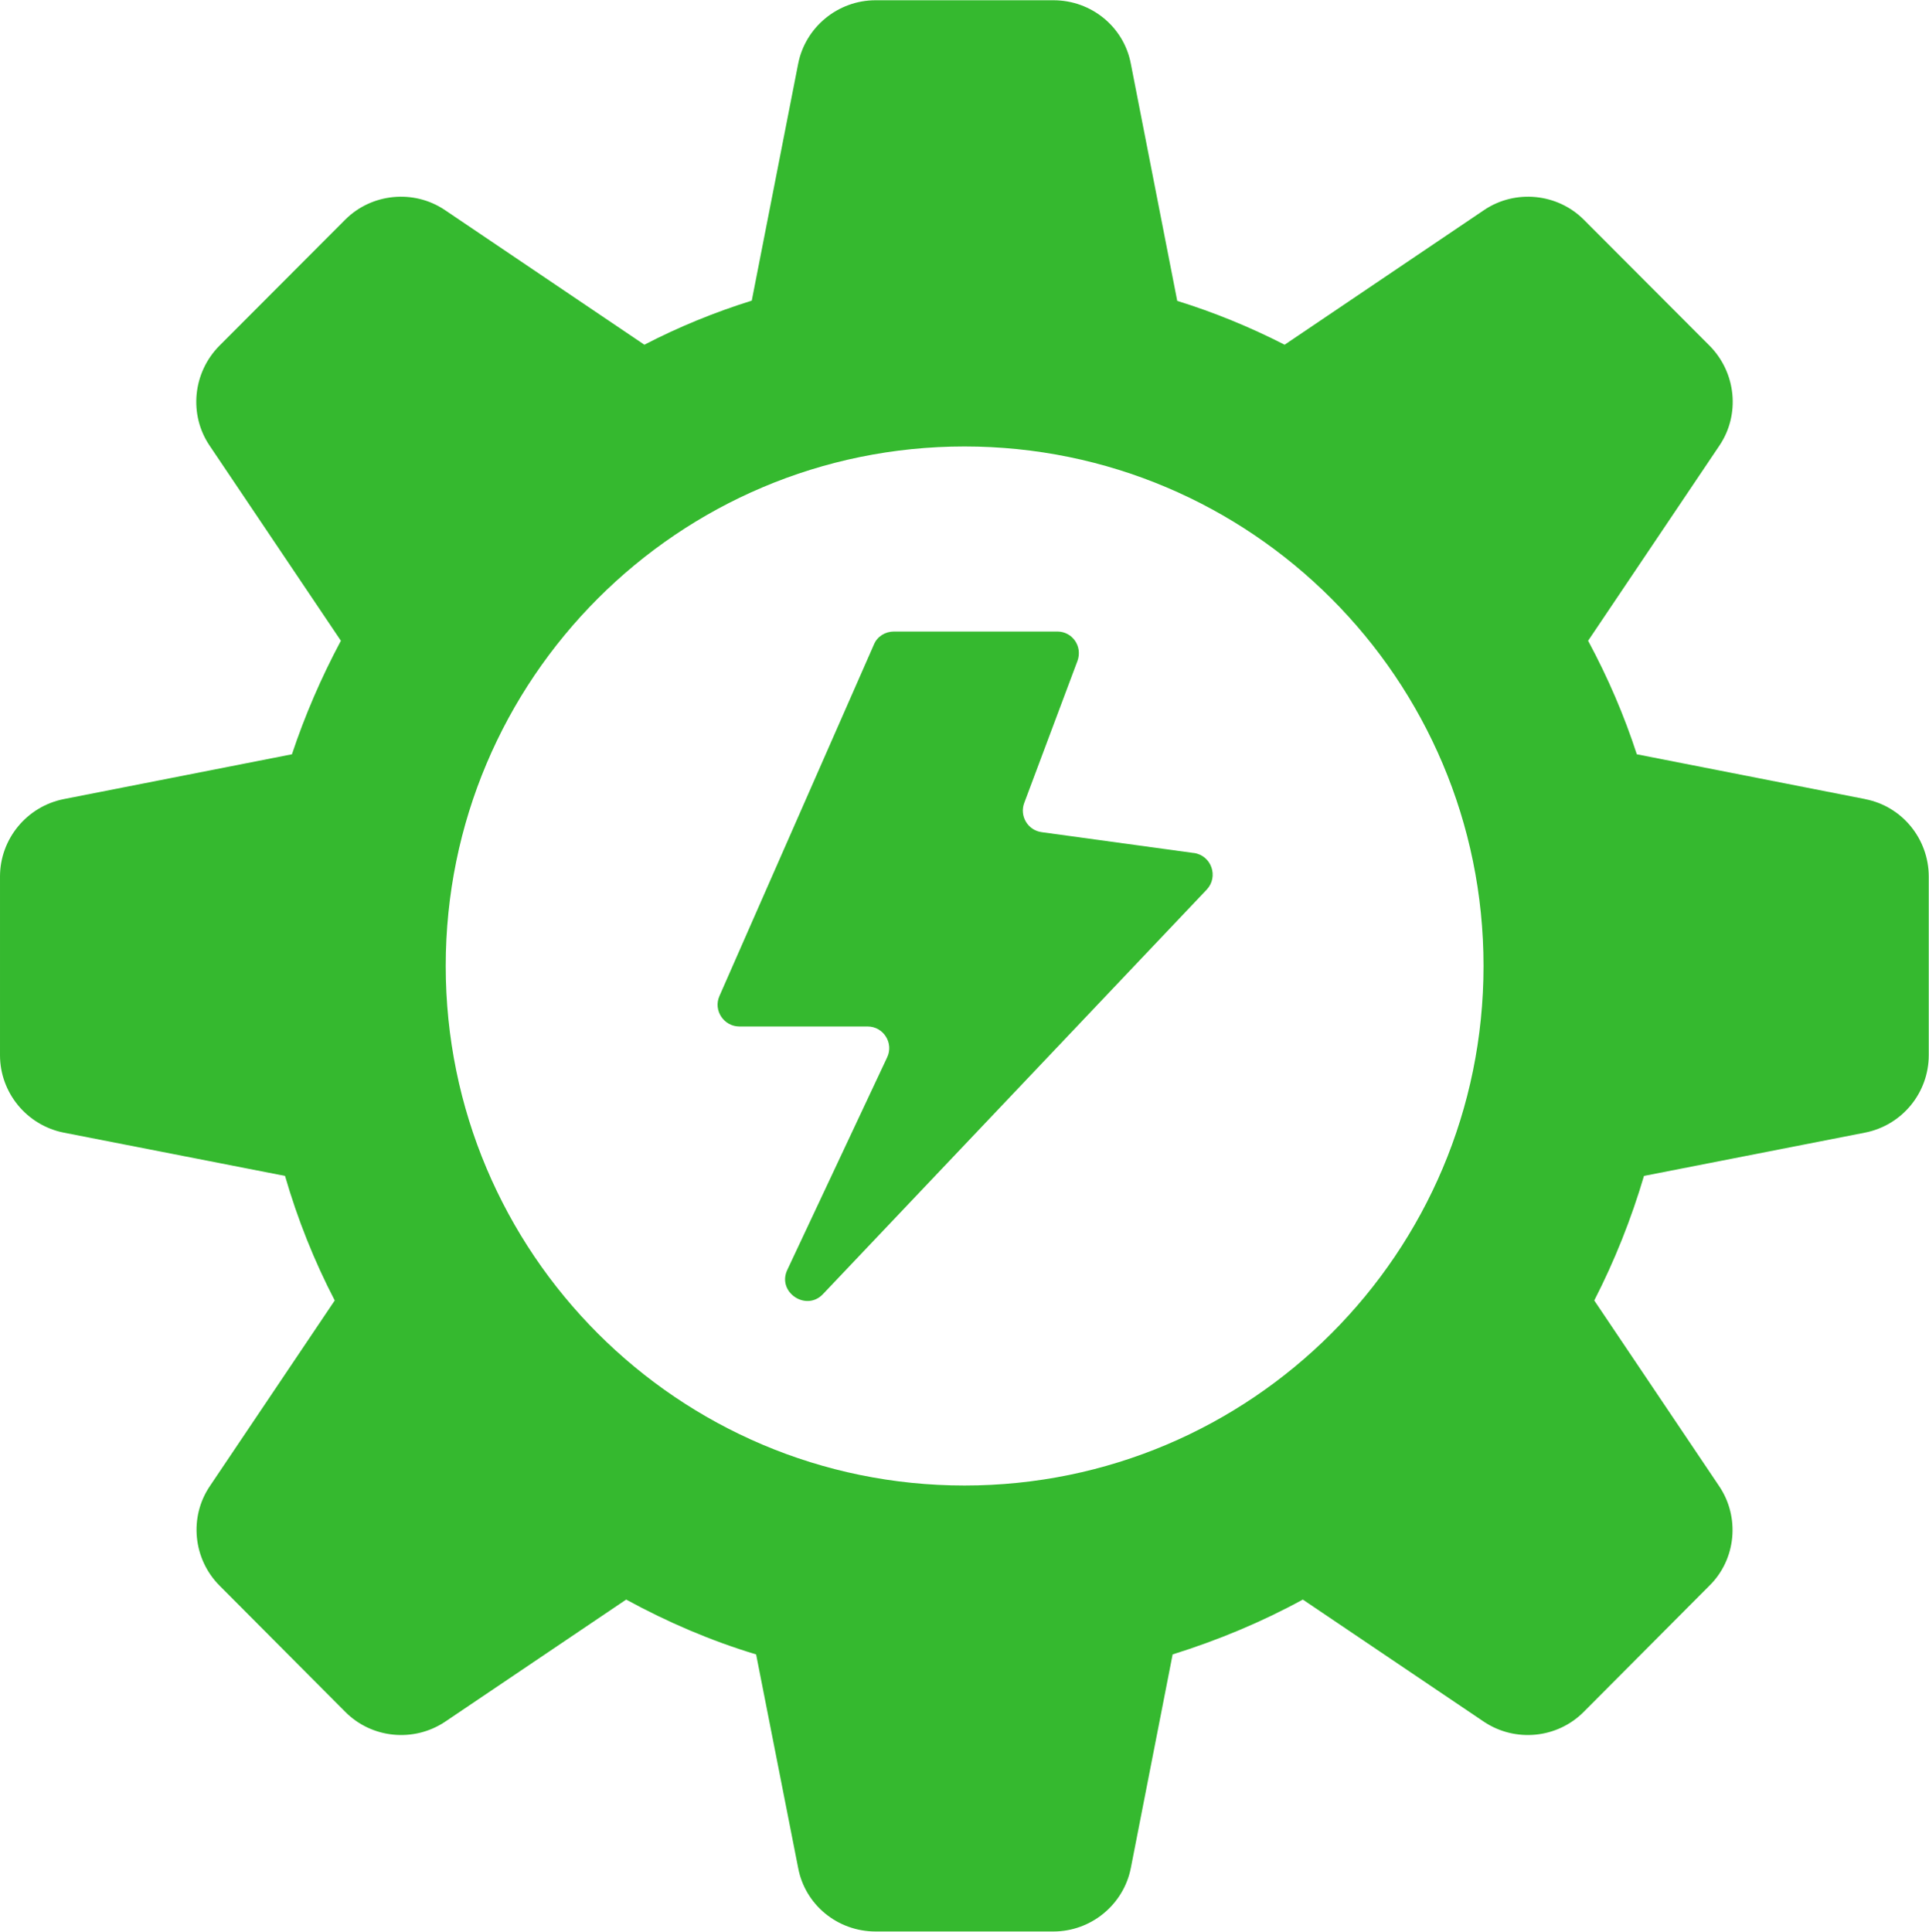 <svg xmlns="http://www.w3.org/2000/svg" id="Layer_2" width="75.26" height="75.37" viewBox="0 0 75.26 75.37"><g id="Layer_1-2"><path d="M37.63,57.96c-11.17,0-20.24-9.07-20.24-20.27s9.07-20.27,20.24-20.27,20.25,9.07,20.25,20.27-9.07,20.27-20.25,20.27M72.78,31.18l-8.92-1.75c-.49-1.51-1.13-3-1.9-4.43l5.12-7.61c.82-1.21.66-2.85-.38-3.9l-4.91-4.92c-1.03-1.03-2.67-1.19-3.88-.38l-7.79,5.26c-1.37-.7-2.77-1.27-4.19-1.71l-1.81-9.25c-.27-1.44-1.54-2.48-3.02-2.48h-6.94c-1.47,0-2.74,1.05-3.02,2.48l-1.81,9.24c-1.44.45-2.84,1.02-4.19,1.72l-7.79-5.26c-1.21-.81-2.85-.65-3.88.38l-4.91,4.92c-1.04,1.05-1.2,2.69-.38,3.9l5.12,7.61c-.77,1.44-1.41,2.93-1.91,4.43l-8.91,1.75c-1.44.29-2.48,1.56-2.48,3.02v6.97c0,1.46,1.04,2.73,2.48,3.02l8.64,1.69c.49,1.69,1.14,3.32,1.94,4.86l-4.87,7.24c-.82,1.21-.66,2.85.38,3.89l4.91,4.93c1.03,1.03,2.66,1.19,3.88.38l7.07-4.77c1.61.88,3.31,1.61,5.07,2.14l1.64,8.33c.27,1.44,1.54,2.48,3.02,2.48h6.94c1.47,0,2.74-1.05,3.02-2.48l1.63-8.33c1.76-.55,3.47-1.26,5.08-2.14l7.07,4.77c1.22.81,2.85.65,3.88-.38l4.91-4.93c1.05-1.03,1.2-2.68.38-3.89l-4.87-7.24c.79-1.54,1.44-3.17,1.94-4.86l8.63-1.69c1.45-.29,2.48-1.56,2.48-3.02v-6.97c0-1.46-1.03-2.74-2.48-3.02" fill="#35b92f"></path><path d="M46.56,33.28l-5.91-.81c-.55-.07-.88-.63-.69-1.14l2.08-5.55c.2-.56-.2-1.14-.79-1.14h-6.37c-.34,0-.65.19-.78.5l-6.03,13.72c-.25.56.17,1.19.78,1.19h5c.62,0,1.03.65.76,1.21l-3.89,8.28c-.42.87.73,1.65,1.39.95l14.97-15.78c.47-.5.19-1.33-.5-1.43" fill="#35b92f"></path></g></svg>